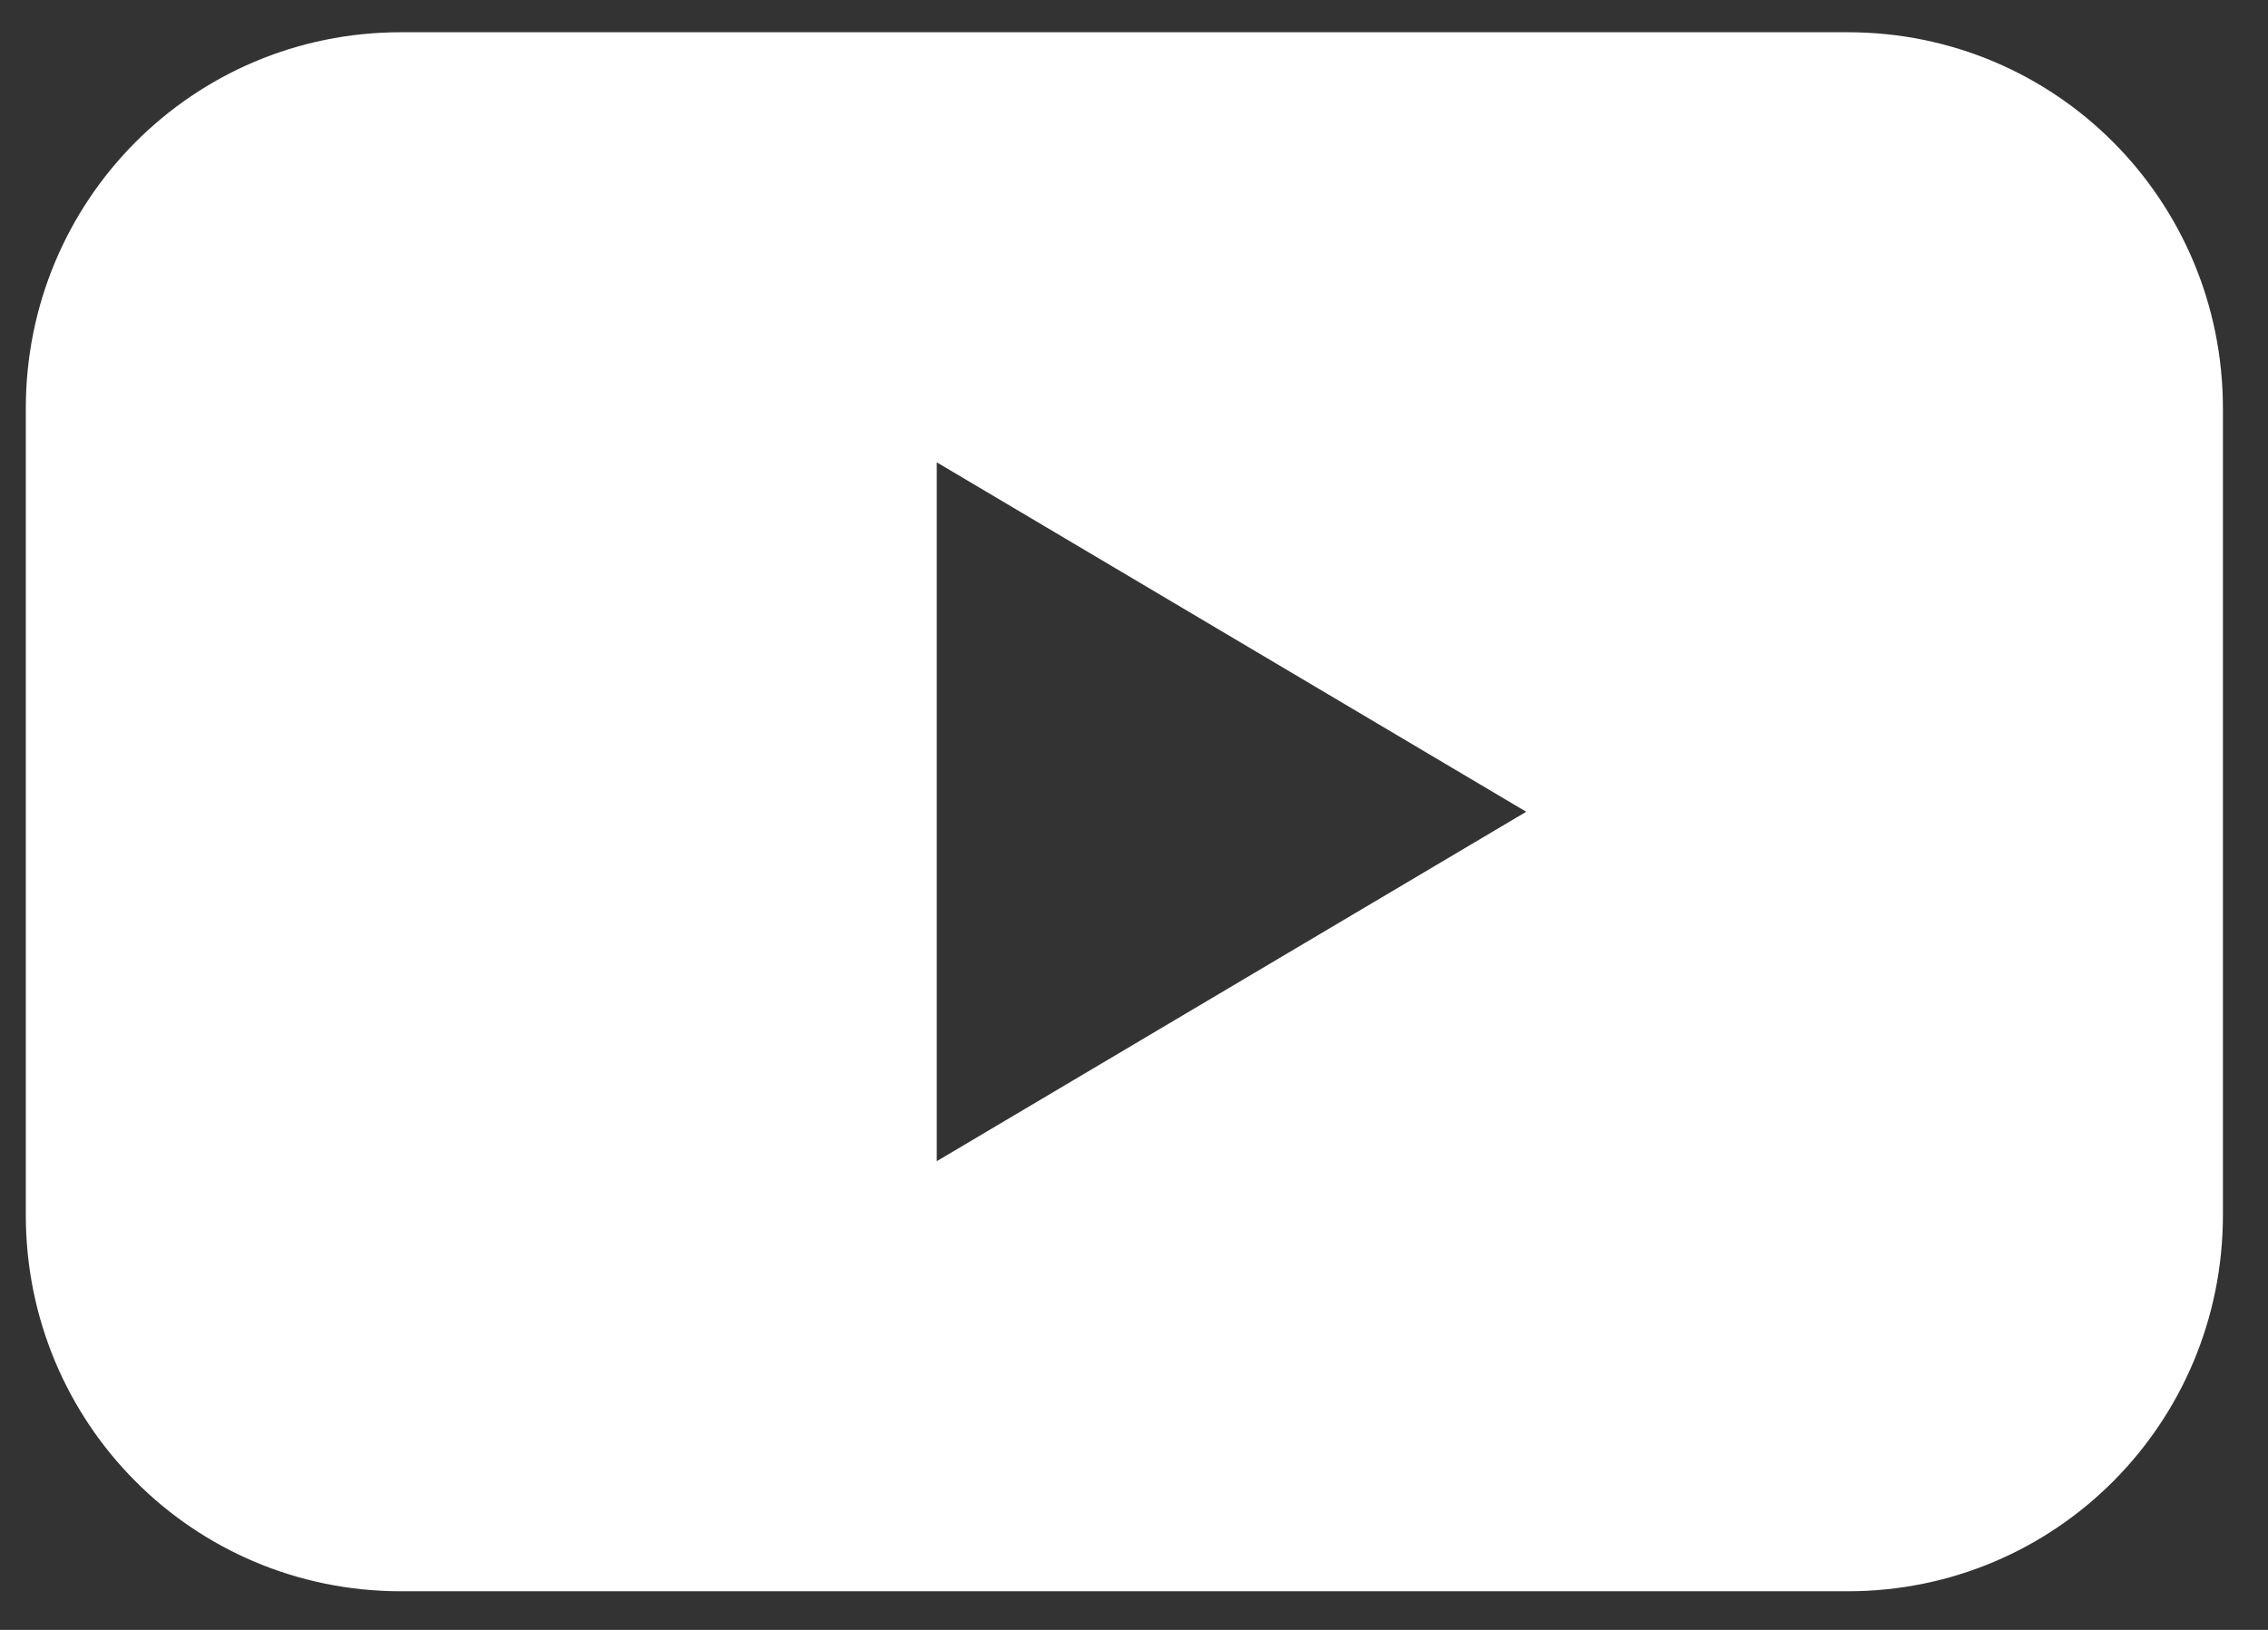 <svg width="32" height="23" viewBox="0 0 32 23" fill="none" xmlns="http://www.w3.org/2000/svg">
<rect x="0" y="0" width="32" height="23" fill="#333333" stroke="none"/>
<path fill-rule="evenodd" clip-rule="evenodd" d="M5.656 0.455C2.724 0.455 0.364 2.823 0.364 5.765V17.144C0.364 20.086 2.724 22.455 5.656 22.455H26.071C29.003 22.455 31.364 20.086 31.364 17.144V5.765C31.364 2.823 29.003 0.455 26.071 0.455H5.656ZM13.217 6.524L21.534 11.455L13.217 16.386V6.524Z" fill="white"/>
</svg>

